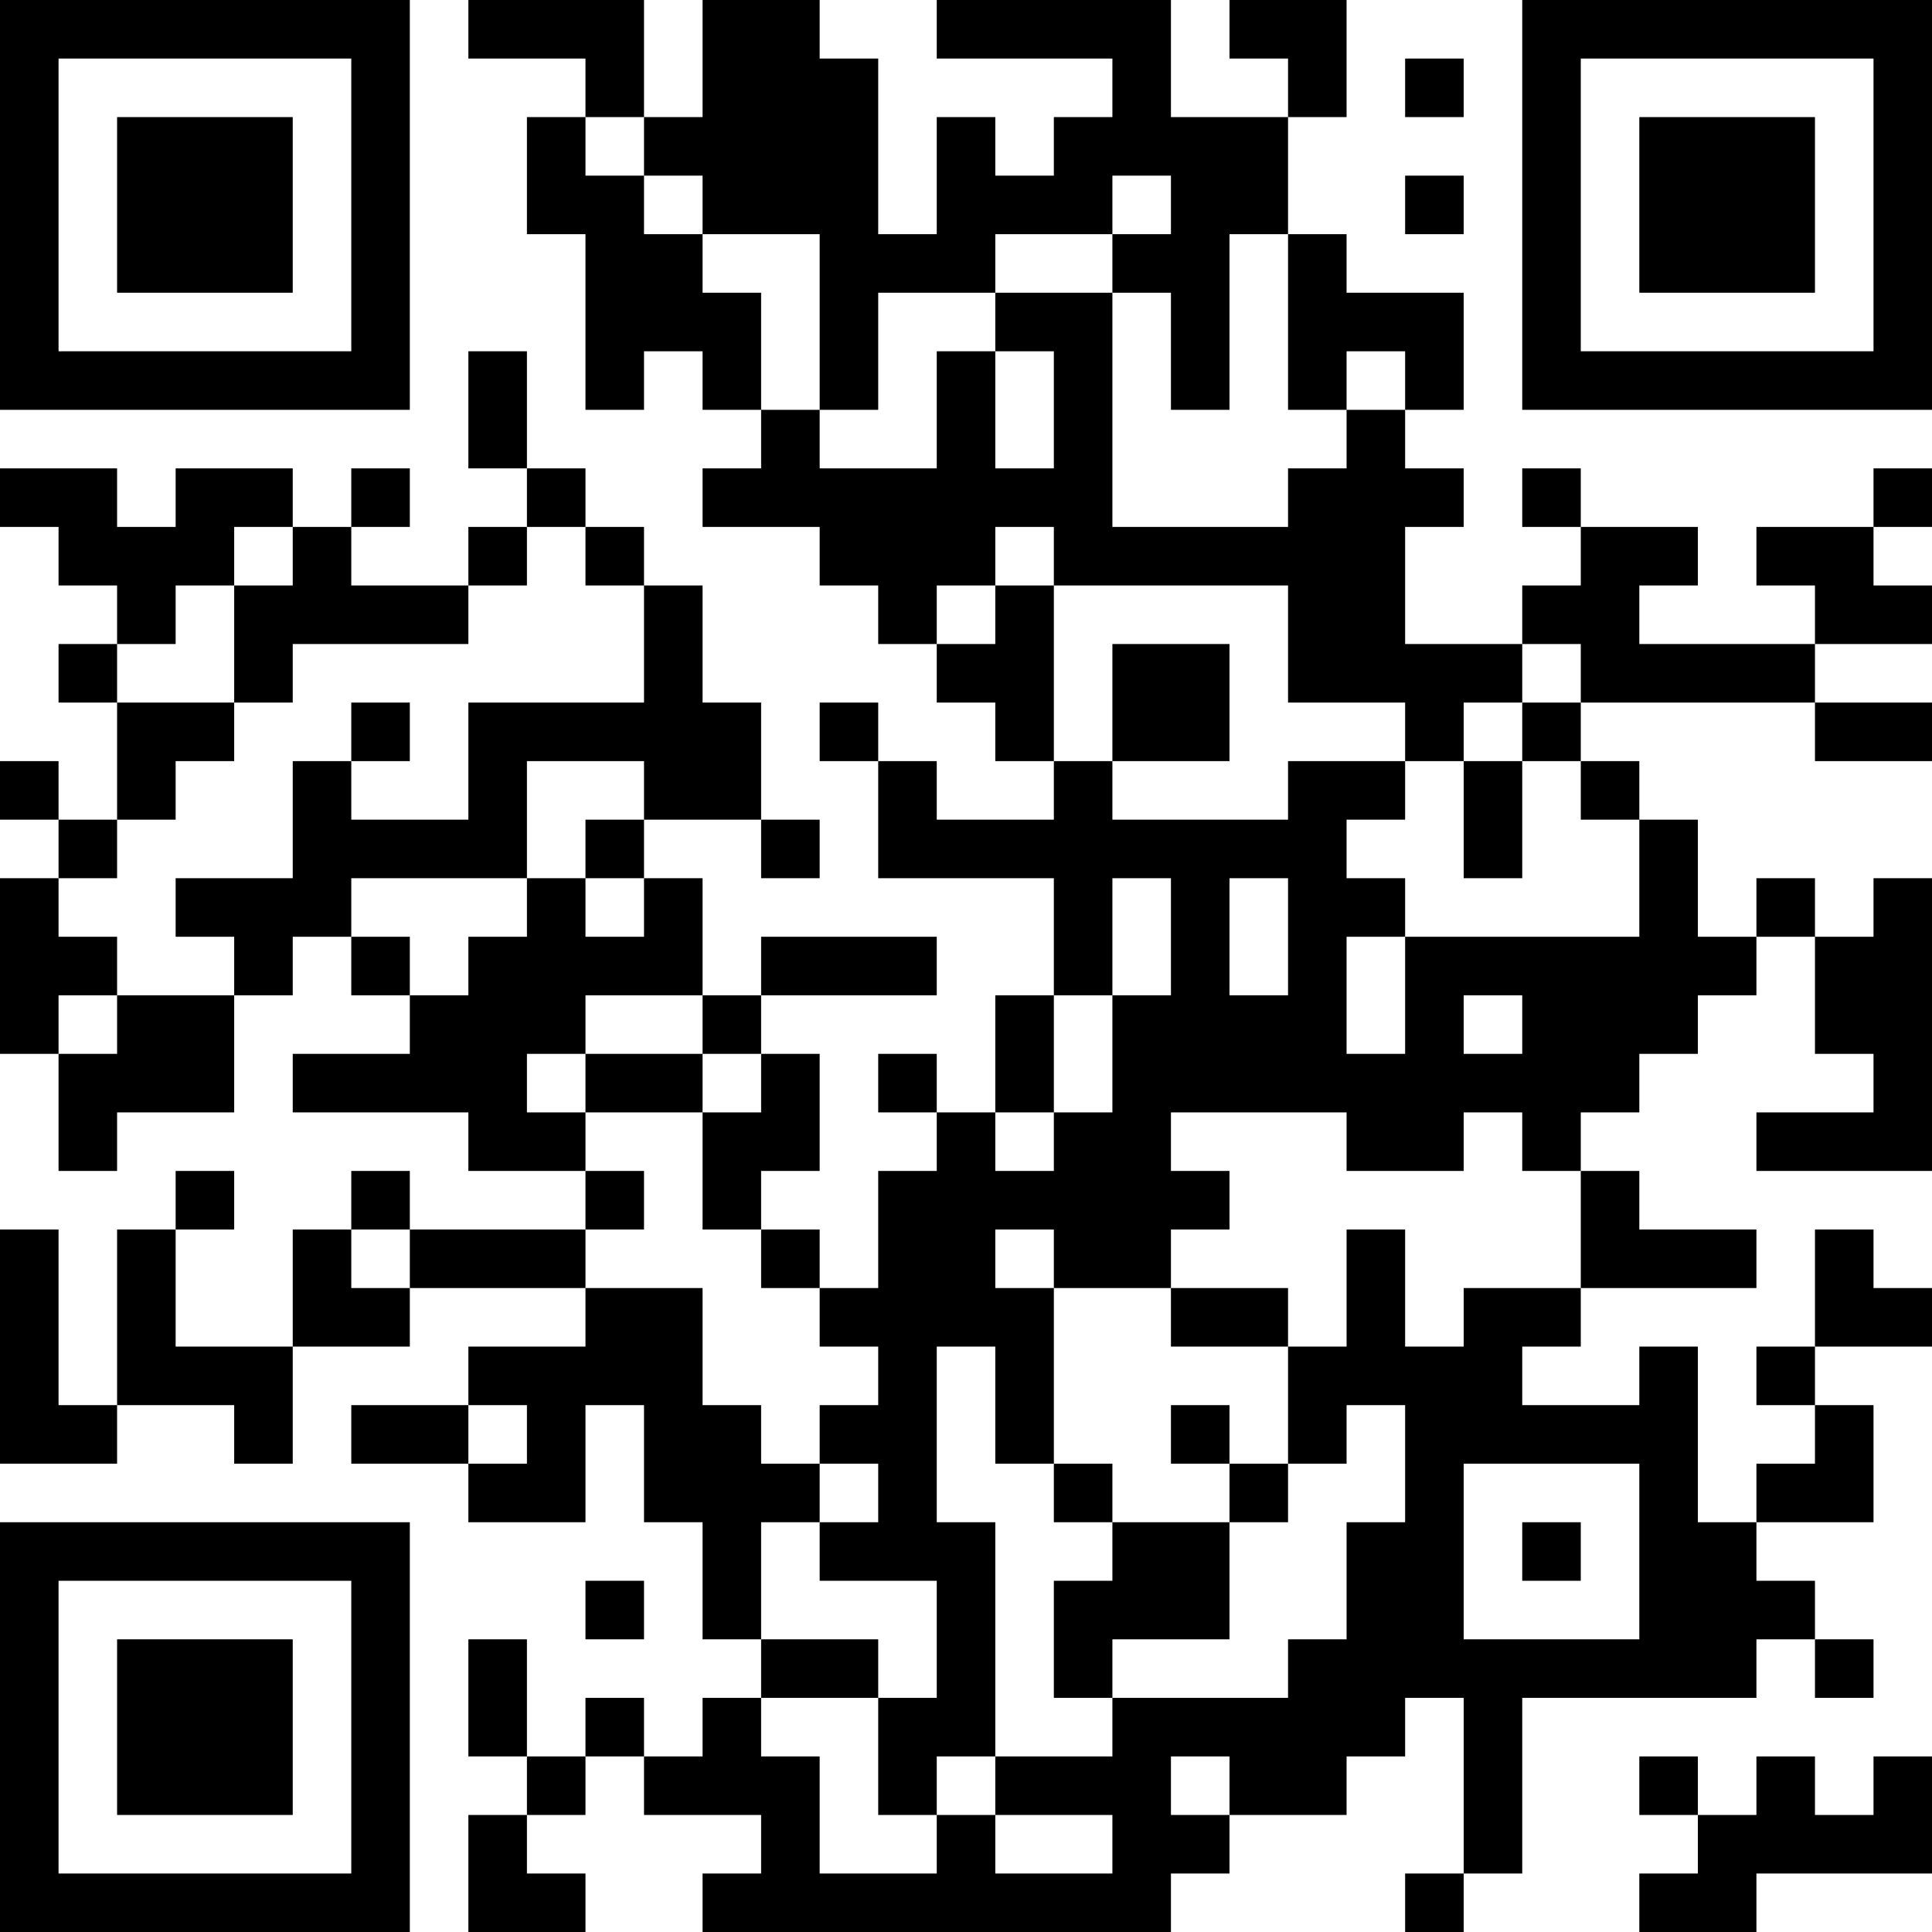 <?xml version="1.0" encoding="UTF-8"?>
<svg xmlns="http://www.w3.org/2000/svg" version="1.1" width="250" height="250" viewBox="0 0 250 250"><rect x="0" y="0" width="250" height="250" fill="#ffffff"/><g transform="scale(7.576)"><g transform="translate(0,0)"><path fill-rule="evenodd" d="M8 0L8 1L10 1L10 2L9 2L9 4L10 4L10 7L11 7L11 6L12 6L12 7L13 7L13 8L12 8L12 9L14 9L14 10L15 10L15 11L16 11L16 12L17 12L17 13L18 13L18 14L16 14L16 13L15 13L15 12L14 12L14 13L15 13L15 15L18 15L18 17L17 17L17 19L16 19L16 18L15 18L15 19L16 19L16 20L15 20L15 22L14 22L14 21L13 21L13 20L14 20L14 18L13 18L13 17L16 17L16 16L13 16L13 17L12 17L12 15L11 15L11 14L13 14L13 15L14 15L14 14L13 14L13 12L12 12L12 10L11 10L11 9L10 9L10 8L9 8L9 6L8 6L8 8L9 8L9 9L8 9L8 10L6 10L6 9L7 9L7 8L6 8L6 9L5 9L5 8L3 8L3 9L2 9L2 8L0 8L0 9L1 9L1 10L2 10L2 11L1 11L1 12L2 12L2 14L1 14L1 13L0 13L0 14L1 14L1 15L0 15L0 18L1 18L1 20L2 20L2 19L4 19L4 17L5 17L5 16L6 16L6 17L7 17L7 18L5 18L5 19L8 19L8 20L10 20L10 21L7 21L7 20L6 20L6 21L5 21L5 23L3 23L3 21L4 21L4 20L3 20L3 21L2 21L2 24L1 24L1 21L0 21L0 25L2 25L2 24L4 24L4 25L5 25L5 23L7 23L7 22L10 22L10 23L8 23L8 24L6 24L6 25L8 25L8 26L10 26L10 24L11 24L11 26L12 26L12 28L13 28L13 29L12 29L12 30L11 30L11 29L10 29L10 30L9 30L9 28L8 28L8 30L9 30L9 31L8 31L8 33L10 33L10 32L9 32L9 31L10 31L10 30L11 30L11 31L13 31L13 32L12 32L12 33L20 33L20 32L21 32L21 31L23 31L23 30L24 30L24 29L25 29L25 32L24 32L24 33L25 33L25 32L26 32L26 29L30 29L30 28L31 28L31 29L32 29L32 28L31 28L31 27L30 27L30 26L32 26L32 24L31 24L31 23L33 23L33 22L32 22L32 21L31 21L31 23L30 23L30 24L31 24L31 25L30 25L30 26L29 26L29 23L28 23L28 24L26 24L26 23L27 23L27 22L30 22L30 21L28 21L28 20L27 20L27 19L28 19L28 18L29 18L29 17L30 17L30 16L31 16L31 18L32 18L32 19L30 19L30 20L33 20L33 15L32 15L32 16L31 16L31 15L30 15L30 16L29 16L29 14L28 14L28 13L27 13L27 12L31 12L31 13L33 13L33 12L31 12L31 11L33 11L33 10L32 10L32 9L33 9L33 8L32 8L32 9L30 9L30 10L31 10L31 11L28 11L28 10L29 10L29 9L27 9L27 8L26 8L26 9L27 9L27 10L26 10L26 11L24 11L24 9L25 9L25 8L24 8L24 7L25 7L25 5L23 5L23 4L22 4L22 2L23 2L23 0L21 0L21 1L22 1L22 2L20 2L20 0L16 0L16 1L19 1L19 2L18 2L18 3L17 3L17 2L16 2L16 4L15 4L15 1L14 1L14 0L12 0L12 2L11 2L11 0ZM24 1L24 2L25 2L25 1ZM10 2L10 3L11 3L11 4L12 4L12 5L13 5L13 7L14 7L14 8L16 8L16 6L17 6L17 8L18 8L18 6L17 6L17 5L19 5L19 9L22 9L22 8L23 8L23 7L24 7L24 6L23 6L23 7L22 7L22 4L21 4L21 7L20 7L20 5L19 5L19 4L20 4L20 3L19 3L19 4L17 4L17 5L15 5L15 7L14 7L14 4L12 4L12 3L11 3L11 2ZM24 3L24 4L25 4L25 3ZM4 9L4 10L3 10L3 11L2 11L2 12L4 12L4 13L3 13L3 14L2 14L2 15L1 15L1 16L2 16L2 17L1 17L1 18L2 18L2 17L4 17L4 16L3 16L3 15L5 15L5 13L6 13L6 14L8 14L8 12L11 12L11 10L10 10L10 9L9 9L9 10L8 10L8 11L5 11L5 12L4 12L4 10L5 10L5 9ZM17 9L17 10L16 10L16 11L17 11L17 10L18 10L18 13L19 13L19 14L22 14L22 13L24 13L24 14L23 14L23 15L24 15L24 16L23 16L23 18L24 18L24 16L28 16L28 14L27 14L27 13L26 13L26 12L27 12L27 11L26 11L26 12L25 12L25 13L24 13L24 12L22 12L22 10L18 10L18 9ZM19 11L19 13L21 13L21 11ZM6 12L6 13L7 13L7 12ZM9 13L9 15L6 15L6 16L7 16L7 17L8 17L8 16L9 16L9 15L10 15L10 16L11 16L11 15L10 15L10 14L11 14L11 13ZM25 13L25 15L26 15L26 13ZM19 15L19 17L18 17L18 19L17 19L17 20L18 20L18 19L19 19L19 17L20 17L20 15ZM21 15L21 17L22 17L22 15ZM10 17L10 18L9 18L9 19L10 19L10 20L11 20L11 21L10 21L10 22L12 22L12 24L13 24L13 25L14 25L14 26L13 26L13 28L15 28L15 29L13 29L13 30L14 30L14 32L16 32L16 31L17 31L17 32L19 32L19 31L17 31L17 30L19 30L19 29L22 29L22 28L23 28L23 26L24 26L24 24L23 24L23 25L22 25L22 23L23 23L23 21L24 21L24 23L25 23L25 22L27 22L27 20L26 20L26 19L25 19L25 20L23 20L23 19L20 19L20 20L21 20L21 21L20 21L20 22L18 22L18 21L17 21L17 22L18 22L18 25L17 25L17 23L16 23L16 26L17 26L17 30L16 30L16 31L15 31L15 29L16 29L16 27L14 27L14 26L15 26L15 25L14 25L14 24L15 24L15 23L14 23L14 22L13 22L13 21L12 21L12 19L13 19L13 18L12 18L12 17ZM25 17L25 18L26 18L26 17ZM10 18L10 19L12 19L12 18ZM6 21L6 22L7 22L7 21ZM20 22L20 23L22 23L22 22ZM8 24L8 25L9 25L9 24ZM20 24L20 25L21 25L21 26L19 26L19 25L18 25L18 26L19 26L19 27L18 27L18 29L19 29L19 28L21 28L21 26L22 26L22 25L21 25L21 24ZM25 25L25 28L28 28L28 25ZM26 26L26 27L27 27L27 26ZM10 27L10 28L11 28L11 27ZM20 30L20 31L21 31L21 30ZM28 30L28 31L29 31L29 32L28 32L28 33L30 33L30 32L33 32L33 30L32 30L32 31L31 31L31 30L30 30L30 31L29 31L29 30ZM0 0L0 7L7 7L7 0ZM1 1L1 6L6 6L6 1ZM2 2L2 5L5 5L5 2ZM26 0L26 7L33 7L33 0ZM27 1L27 6L32 6L32 1ZM28 2L28 5L31 5L31 2ZM0 26L0 33L7 33L7 26ZM1 27L1 32L6 32L6 27ZM2 28L2 31L5 31L5 28Z" fill="#000000"/></g></g></svg>

